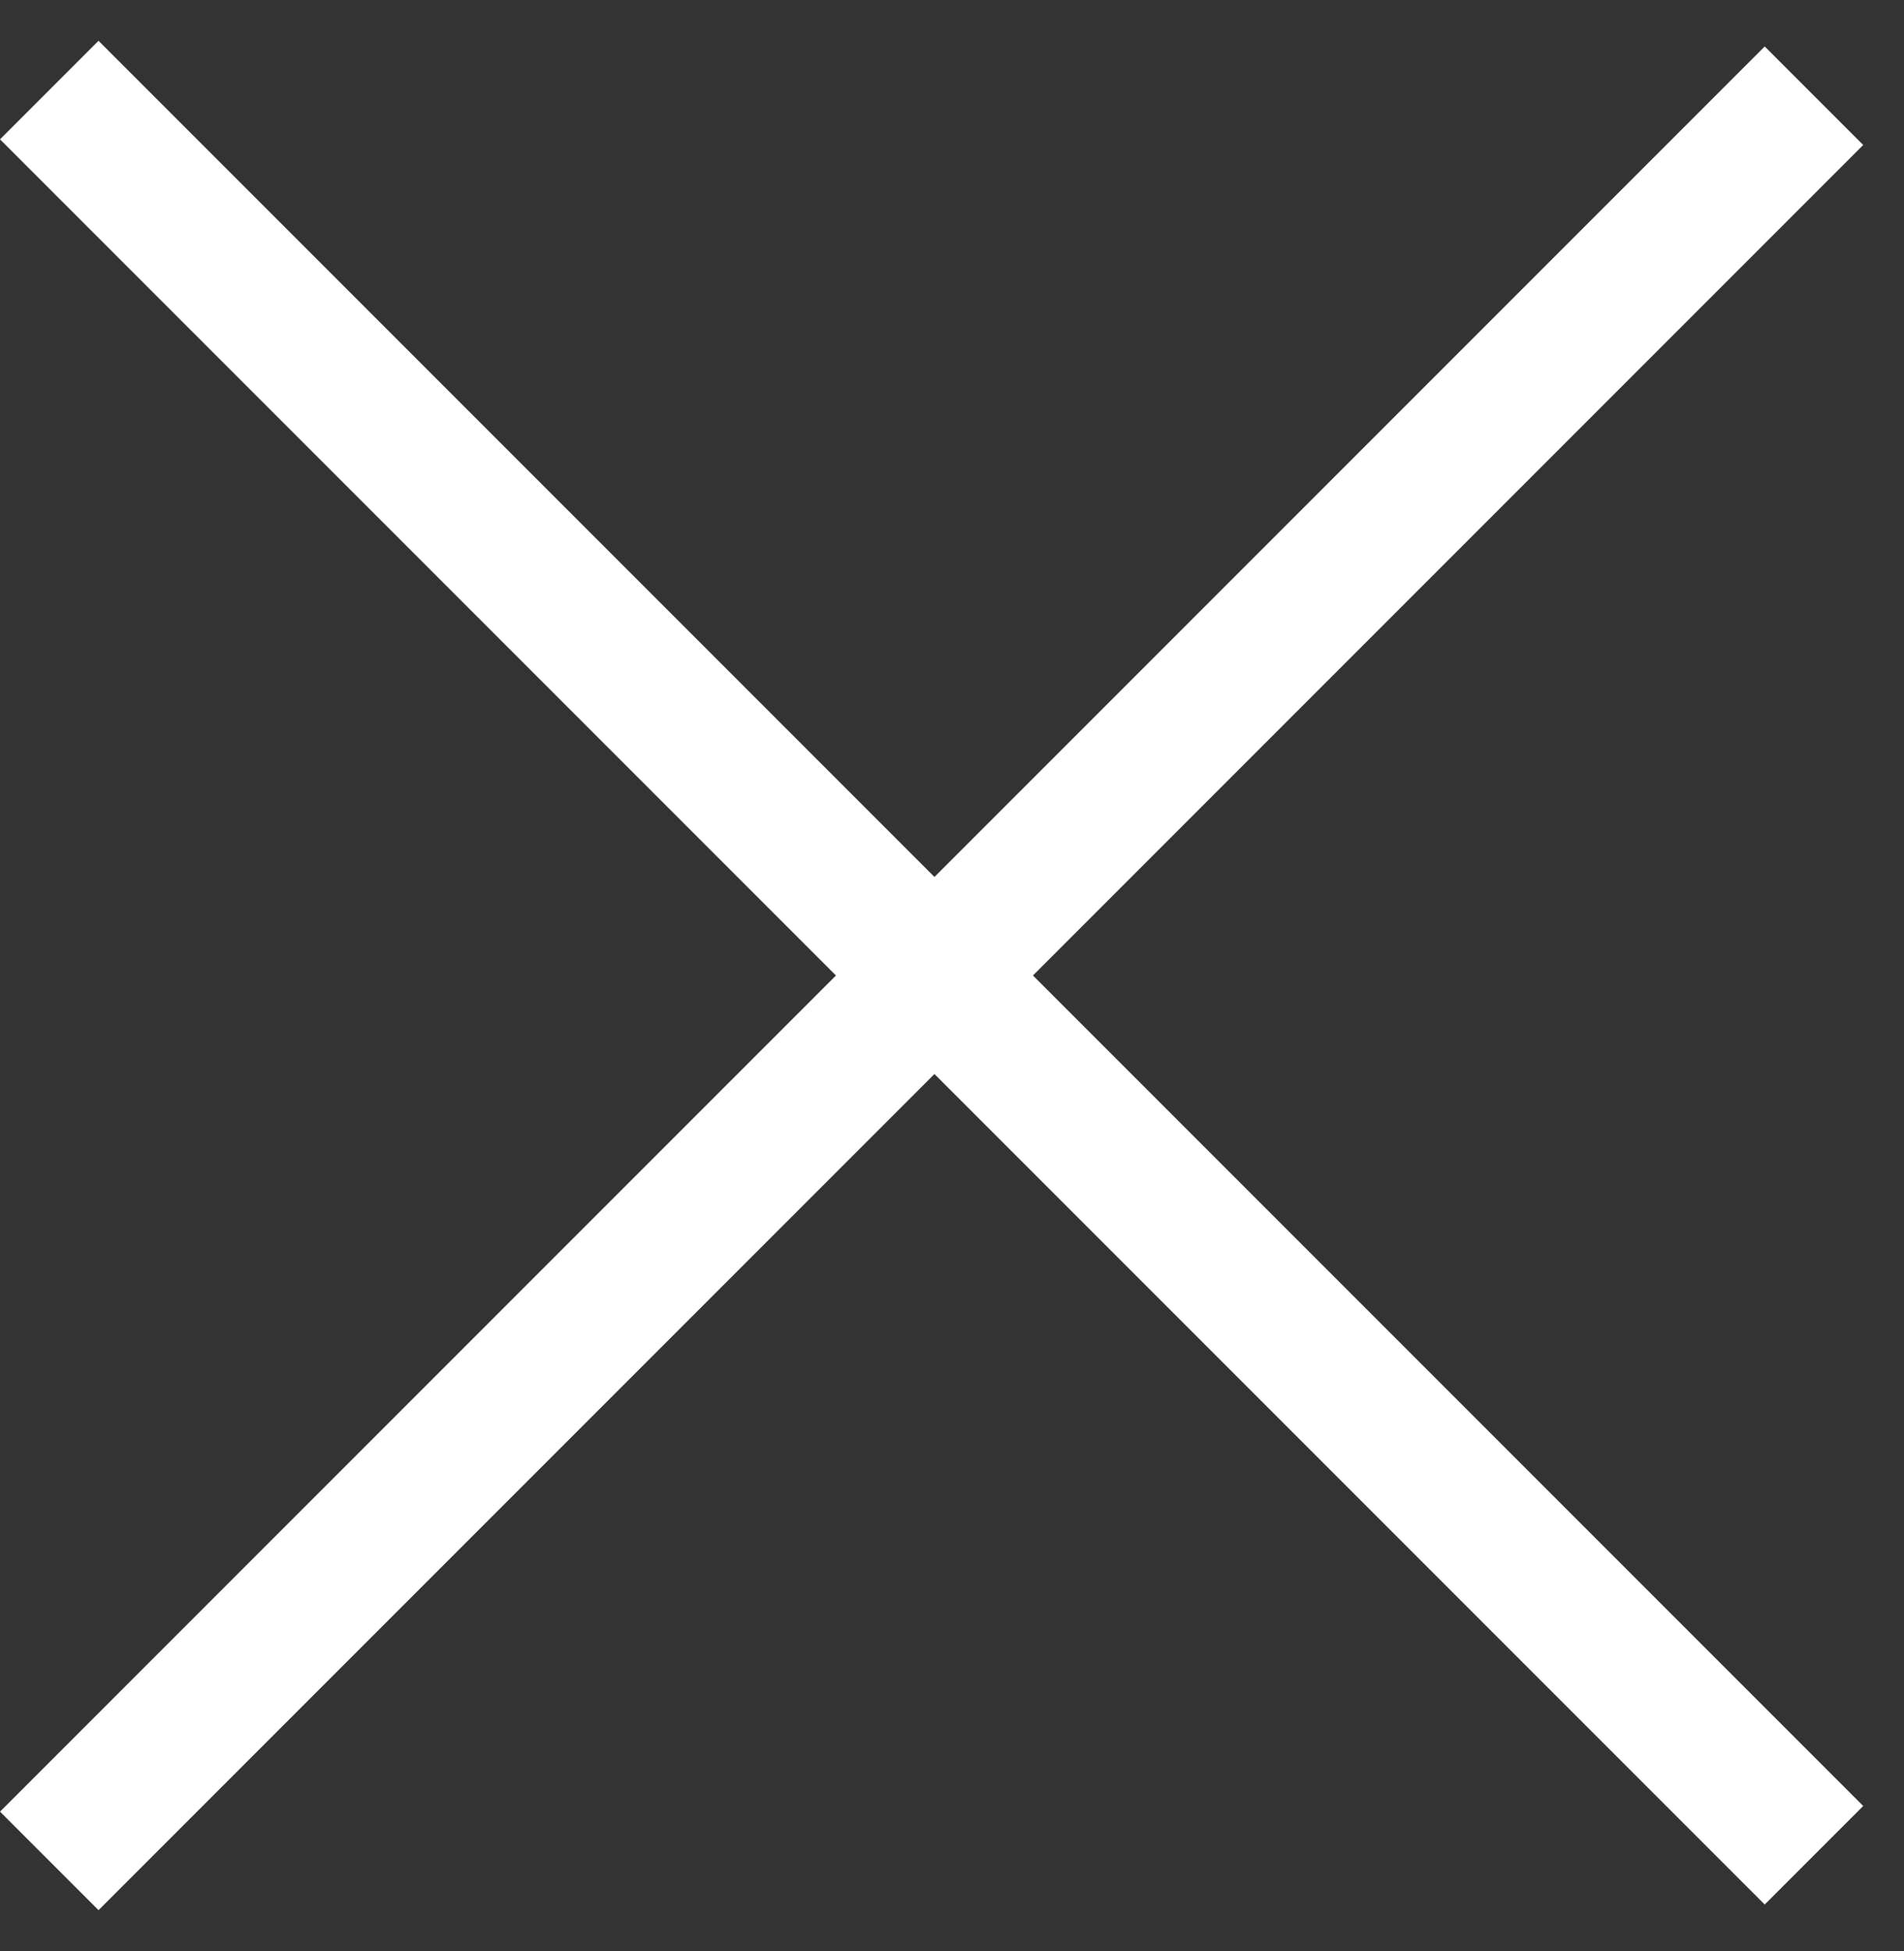 <svg width="41" height="42" viewBox="0 0 41 42" fill="none" xmlns="http://www.w3.org/2000/svg">
<rect x="0" y="0" width="41" height="42" fill="#333333" stroke="none"/>
<g id="Group 5">
<line id="Line 6" x1="1.061" y1="1.939" x2="39.061" y2="39.939" stroke="white" stroke-width="3"/>
<line id="Line 7" x1="39.061" y1="2.061" x2="1.061" y2="40.061" stroke="white" stroke-width="3"/>
</g>
</svg>
